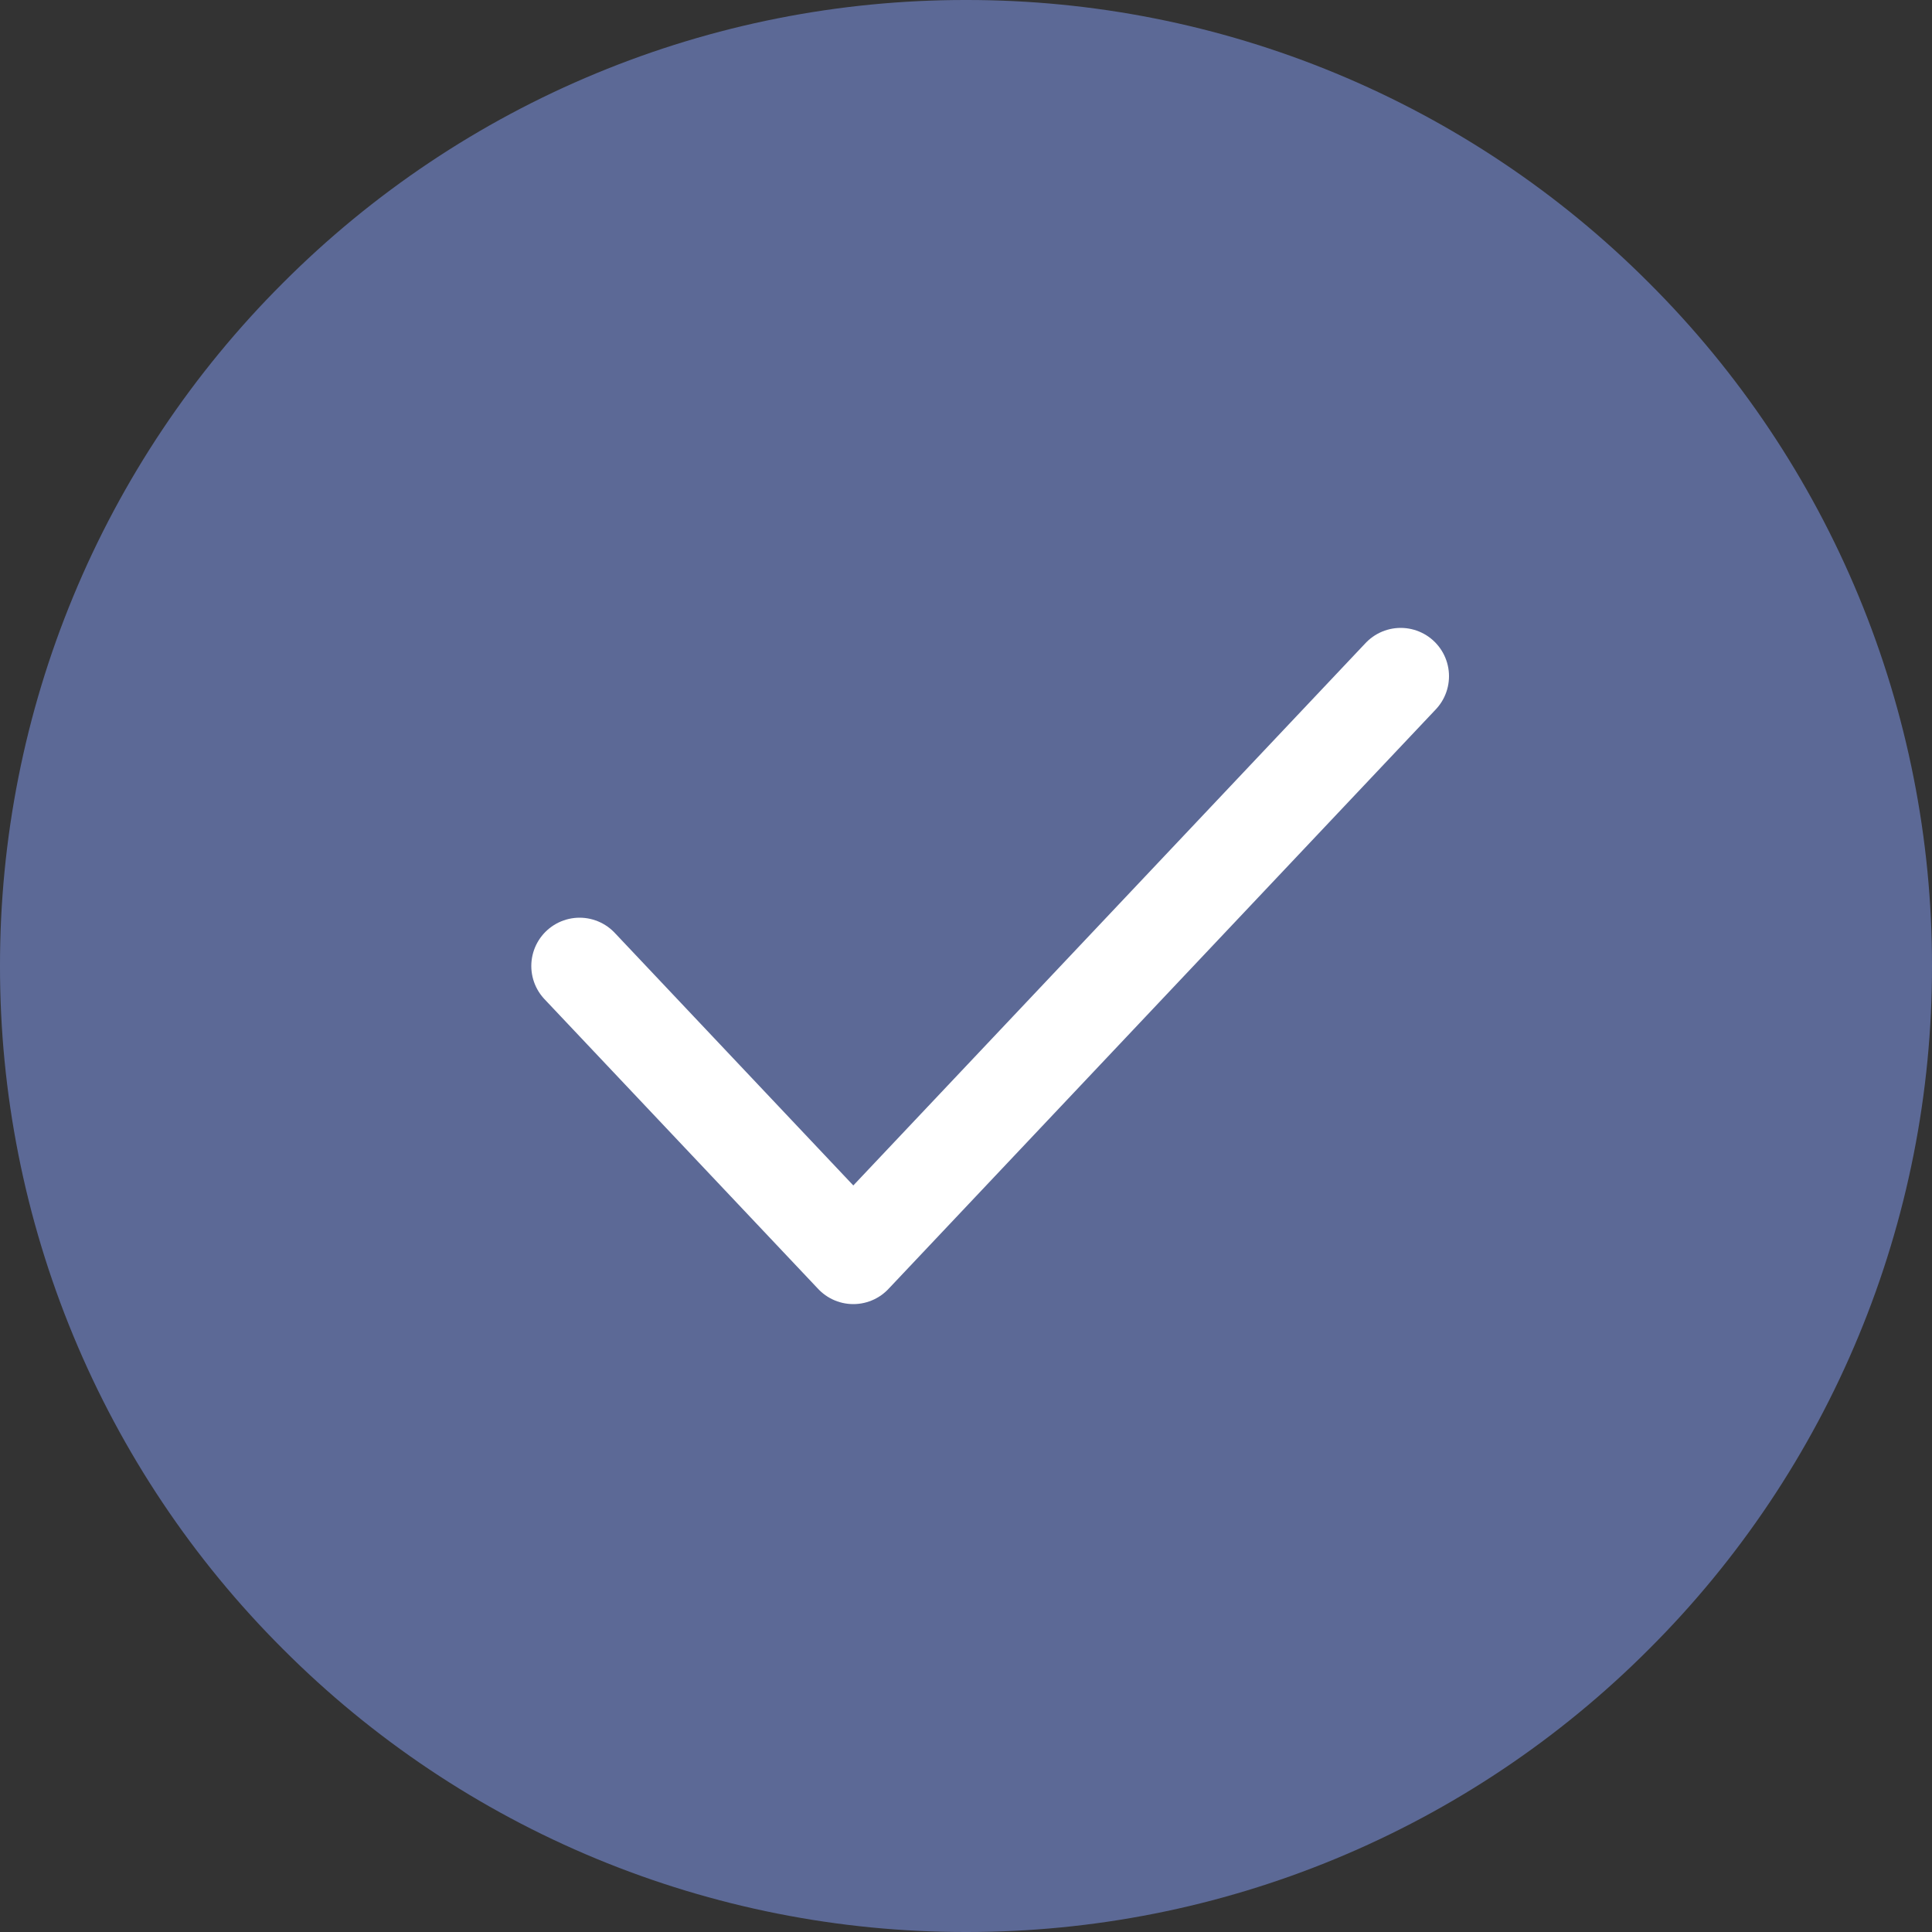 <?xml version="1.0" encoding="UTF-8"?> <svg xmlns="http://www.w3.org/2000/svg" width="40" height="40" viewBox="0 0 40 40" fill="none"><rect x="0" y="0" width="40" height="40" fill="#333333" stroke="none"/> <path d="M20 40C22.627 40.003 25.229 39.488 27.656 38.482C30.083 37.477 32.287 36.002 34.142 34.142C36.002 32.287 37.477 30.083 38.482 27.656C39.488 25.229 40.003 22.627 40 20C40.003 17.373 39.487 14.771 38.482 12.344C37.477 9.917 36.002 7.713 34.142 5.858C32.287 3.998 30.083 2.523 27.656 1.518C25.229 0.512 22.627 -0.003 20 1.67365e-05C17.373 -0.003 14.771 0.512 12.344 1.518C9.917 2.523 7.713 3.998 5.858 5.858C3.998 7.713 2.523 9.917 1.518 12.344C0.512 14.771 -0.003 17.373 1.67365e-05 20C-0.003 22.627 0.512 25.229 1.518 27.656C2.523 30.083 3.998 32.287 5.858 34.142C7.713 36.002 9.917 37.477 12.344 38.482C14.771 39.487 17.373 40.003 20 40Z" fill="#5C6996"></path> <path d="M12 20L17.667 26L29 14" stroke="white" stroke-width="2" stroke-linecap="round" stroke-linejoin="round"></path> </svg> 
